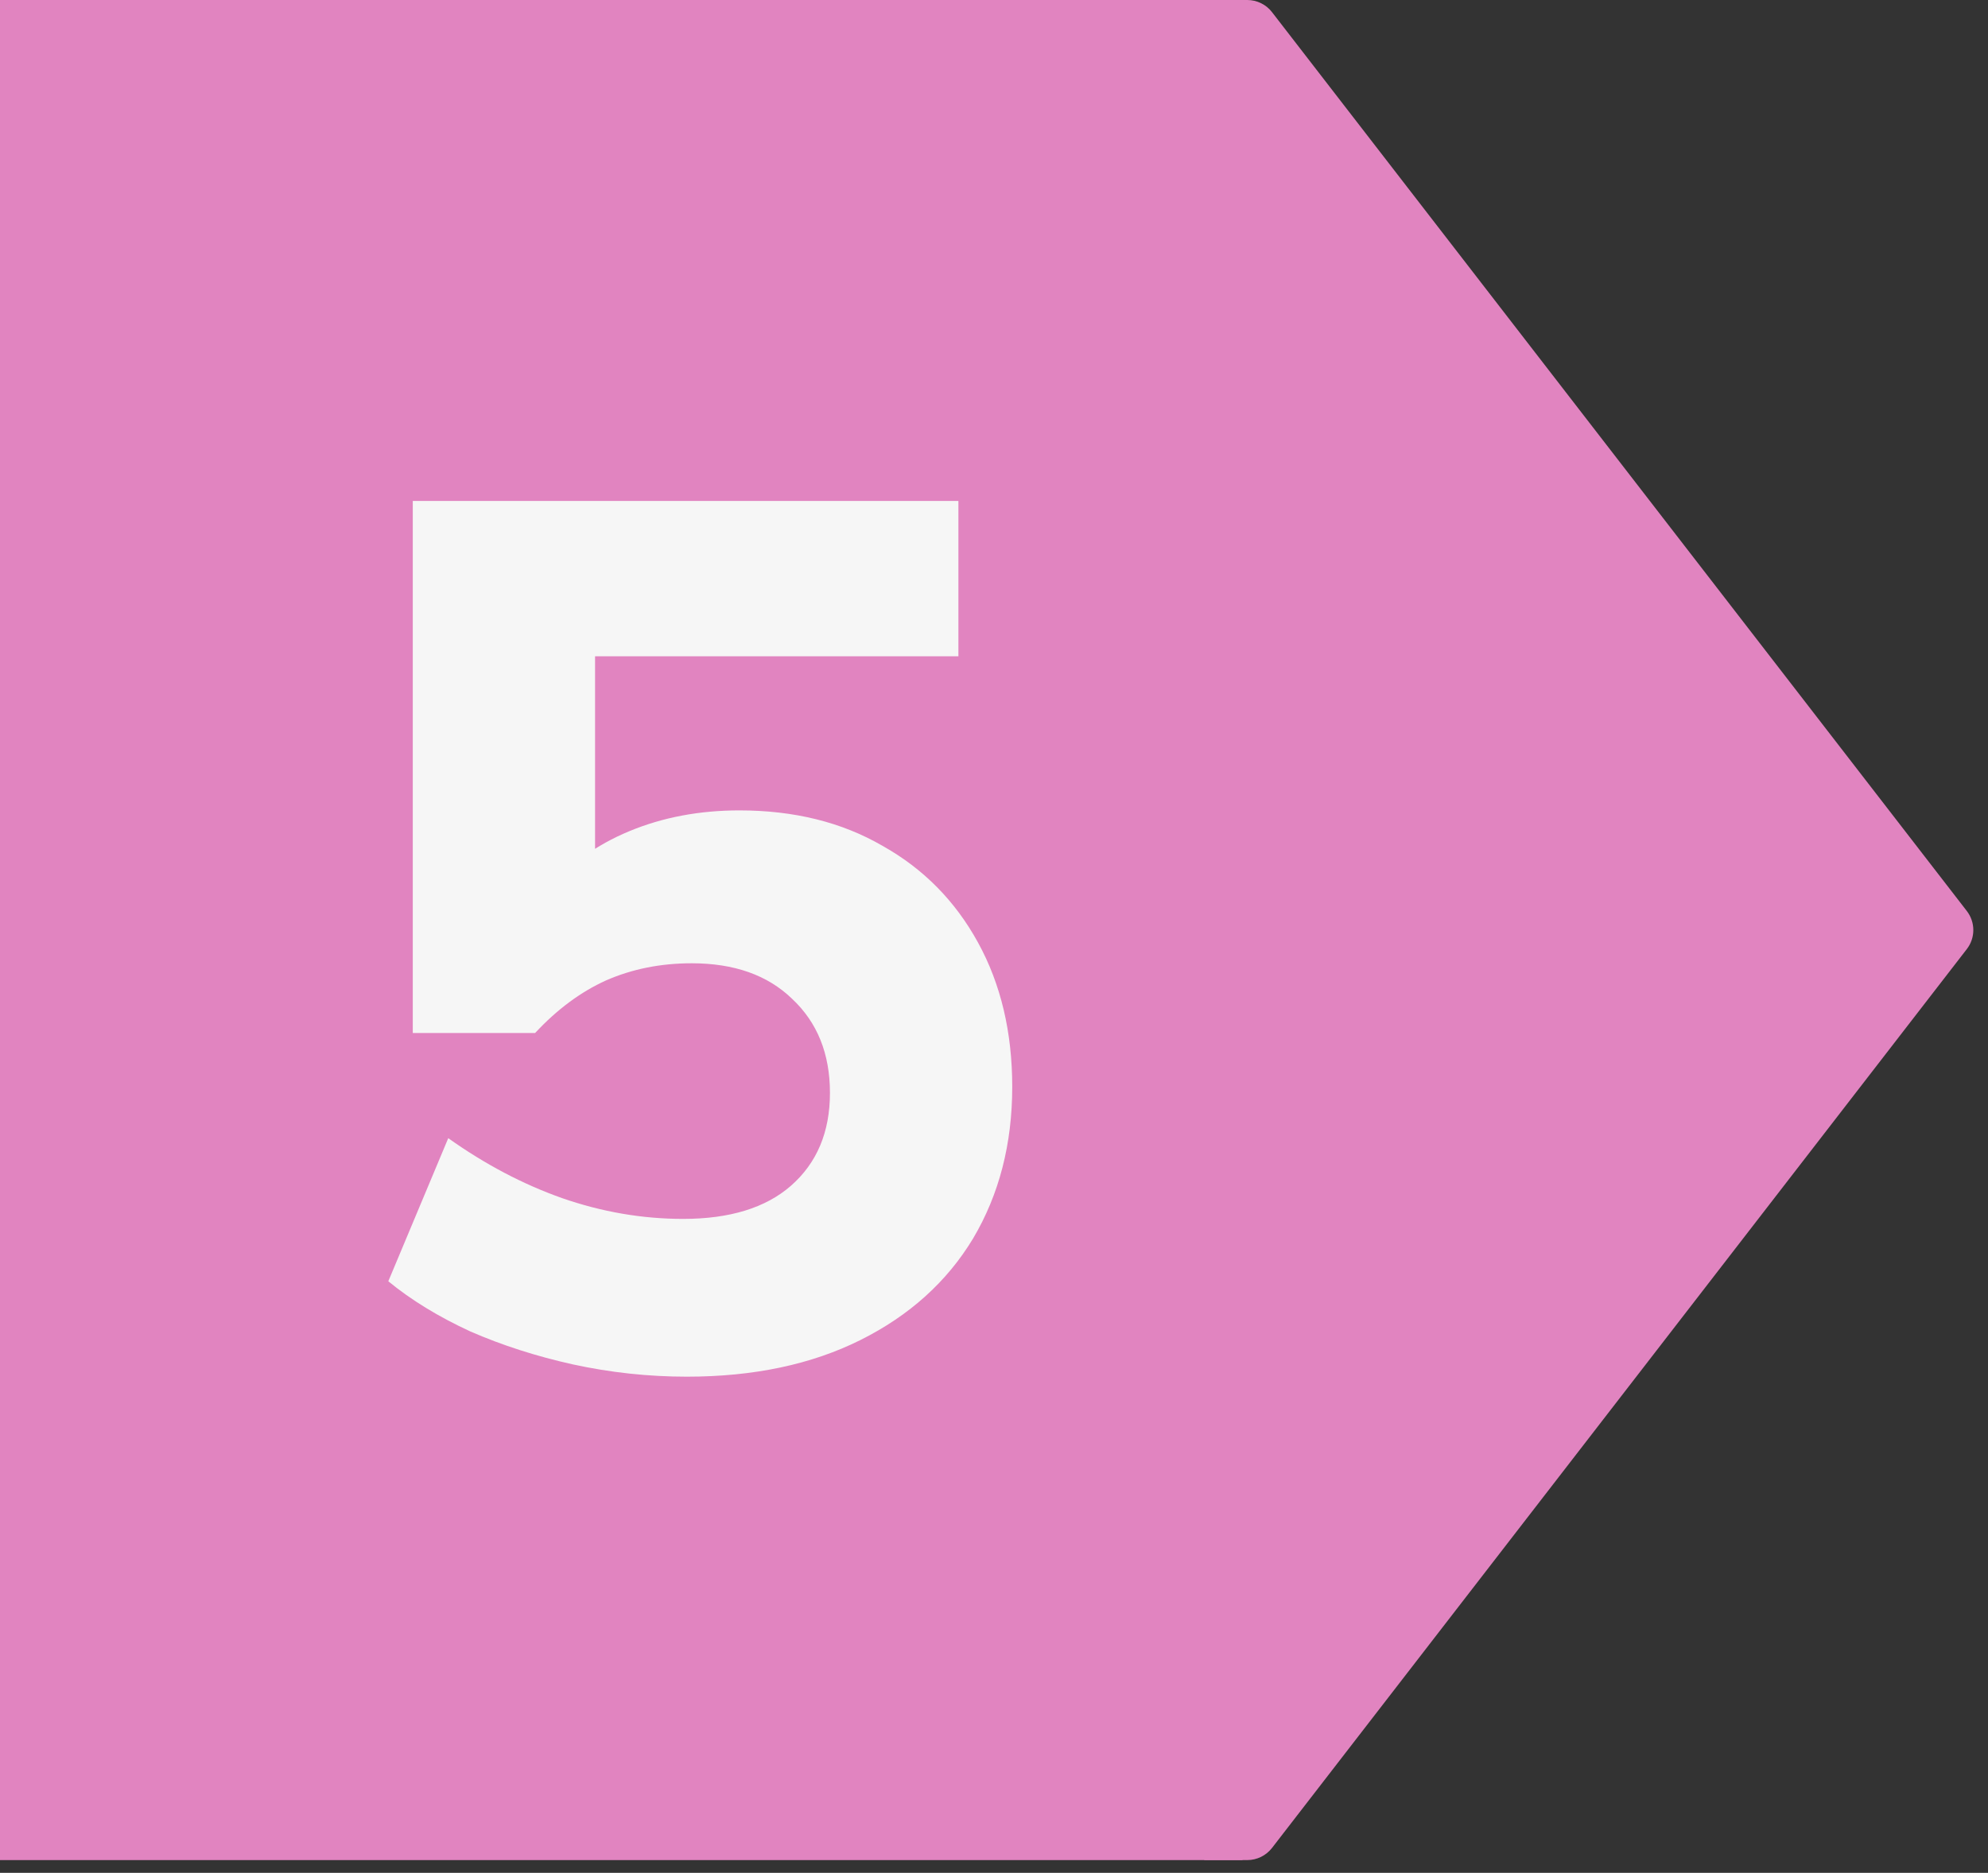 <?xml version="1.0" encoding="UTF-8"?> <svg xmlns="http://www.w3.org/2000/svg" width="52" height="49" viewBox="0 0 52 49" fill="none"><rect x="0" y="0" width="52" height="49" fill="#333333" stroke="none"/><rect width="32.5" height="48.667" fill="#E184C0"></rect><path d="M17.965 36.019C16.963 36.019 15.971 35.912 14.989 35.699C14.029 35.486 13.133 35.198 12.301 34.835C11.469 34.451 10.755 34.014 10.157 33.523L11.725 29.779C12.685 30.462 13.677 30.984 14.701 31.347C15.747 31.71 16.803 31.891 17.869 31.891C19.085 31.891 20.024 31.603 20.685 31.027C21.368 30.43 21.709 29.619 21.709 28.595C21.709 27.571 21.379 26.75 20.717 26.131C20.077 25.512 19.203 25.203 18.093 25.203C17.283 25.203 16.536 25.352 15.853 25.651C15.192 25.95 14.573 26.408 13.997 27.027H10.797V13.107H25.069V17.171H15.565V23.283H14.349C14.883 22.622 15.587 22.11 16.461 21.747C17.336 21.384 18.296 21.203 19.341 21.203C20.771 21.203 22.019 21.512 23.085 22.131C24.152 22.728 24.984 23.571 25.581 24.659C26.179 25.747 26.477 27.006 26.477 28.435C26.477 29.928 26.136 31.251 25.453 32.403C24.771 33.534 23.789 34.419 22.509 35.059C21.229 35.699 19.715 36.019 17.965 36.019Z" fill="#F6F6F6"></path><path d="M31.5 0H32.625C32.878 0 33.119 0.118 33.272 0.318L51.445 23.834C51.673 24.129 51.673 24.54 51.445 24.833L33.272 48.349C33.117 48.549 32.878 48.667 32.625 48.667H31.5V0Z" fill="#E184C0"></path></svg> 
